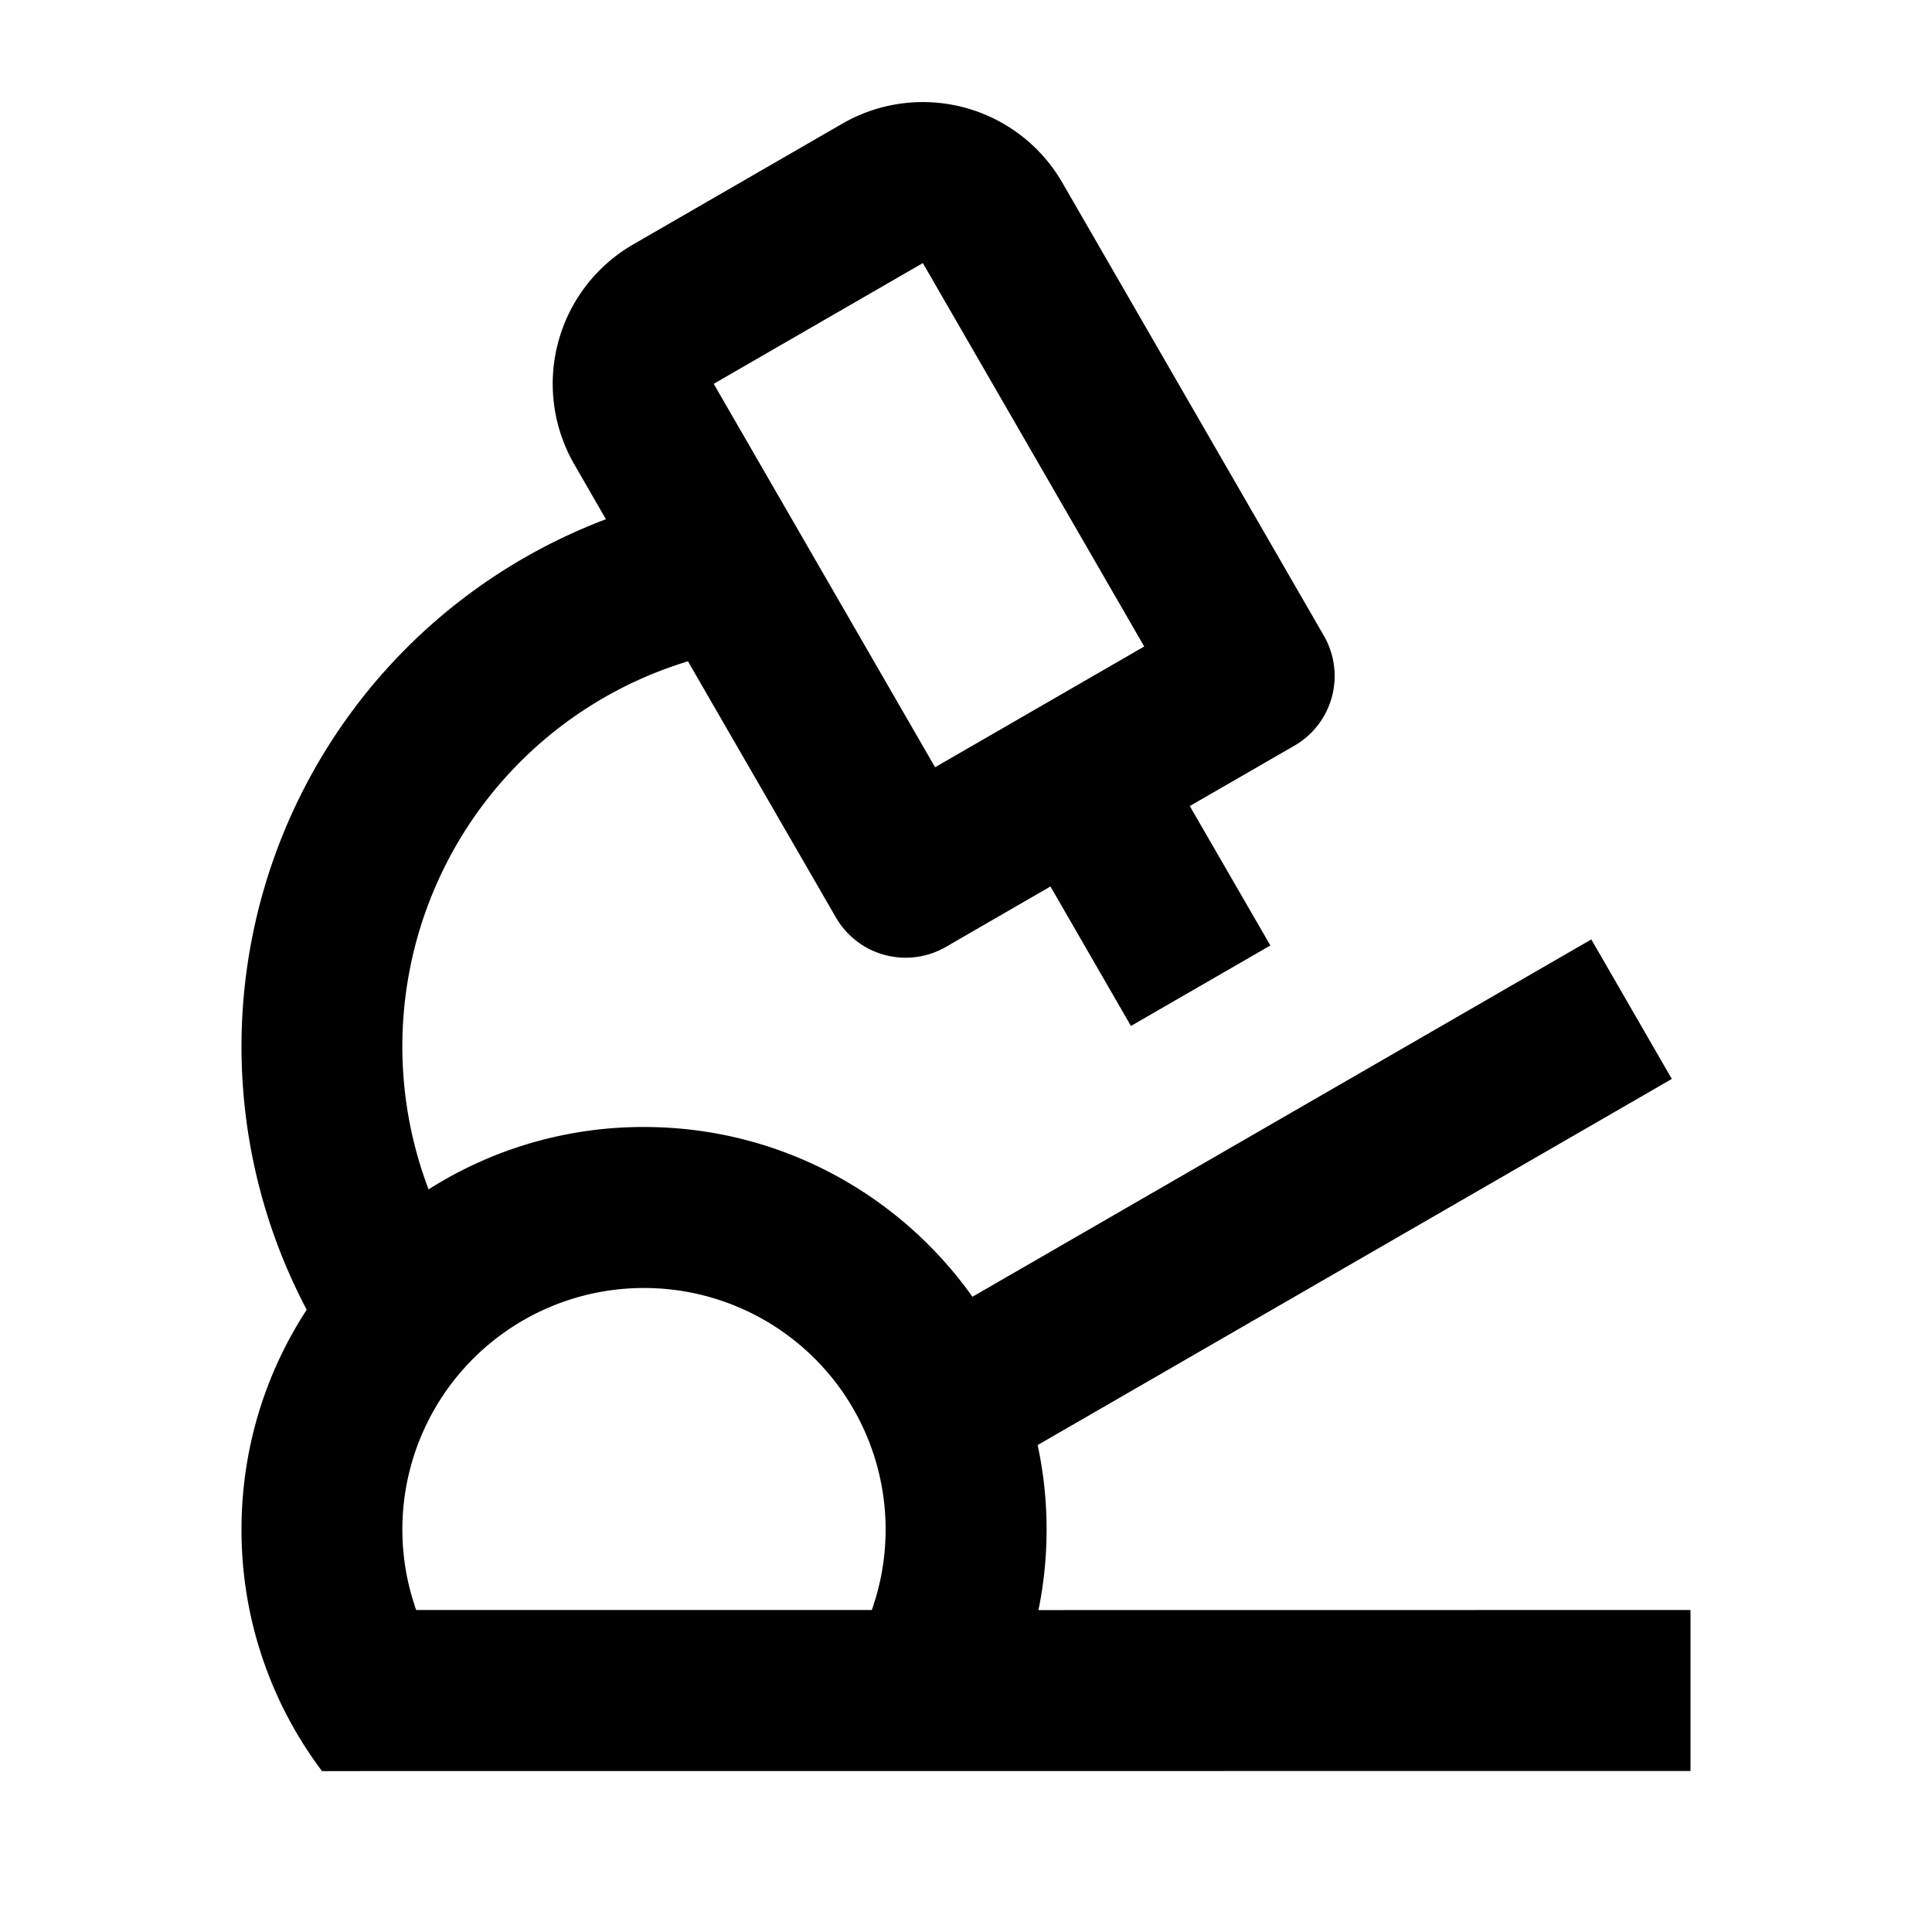 <svg xmlns="http://www.w3.org/2000/svg" width="32" height="32" viewBox="0 0 24 24"><!-- Icon from Remix Icon by Remix Design - https://github.com/Remix-Design/RemixIcon/blob/master/License --><path fill="currentColor" d="m13.196 2.268l3.25 5.63a1 1 0 0 1-.366 1.365l-1.3.75l1.001 1.732l-1.732 1l-1-1.733l-1.299.751a1 1 0 0 1-1.366-.366L8.546 8.215a5 5 0 0 0-3.222 6.56A4.97 4.97 0 0 1 8 14c1.684 0 3.174.833 4.08 2.109l7.688-4.439l1 1.733l-7.878 4.548a5 5 0 0 1 .01 2.05L21 20v2l-17 .001A4.98 4.98 0 0 1 3 19c0-1.007.298-1.945.81-2.73a7.003 7.003 0 0 1 3.717-9.82l-.393-.682a2 2 0 0 1 .732-2.732l2.598-1.5a2 2 0 0 1 2.732.732M8 16a3 3 0 0 0-2.83 4h5.66A3 3 0 0 0 8 16m3.464-12.732l-2.598 1.5l2.75 4.763l2.598-1.5z"/></svg>